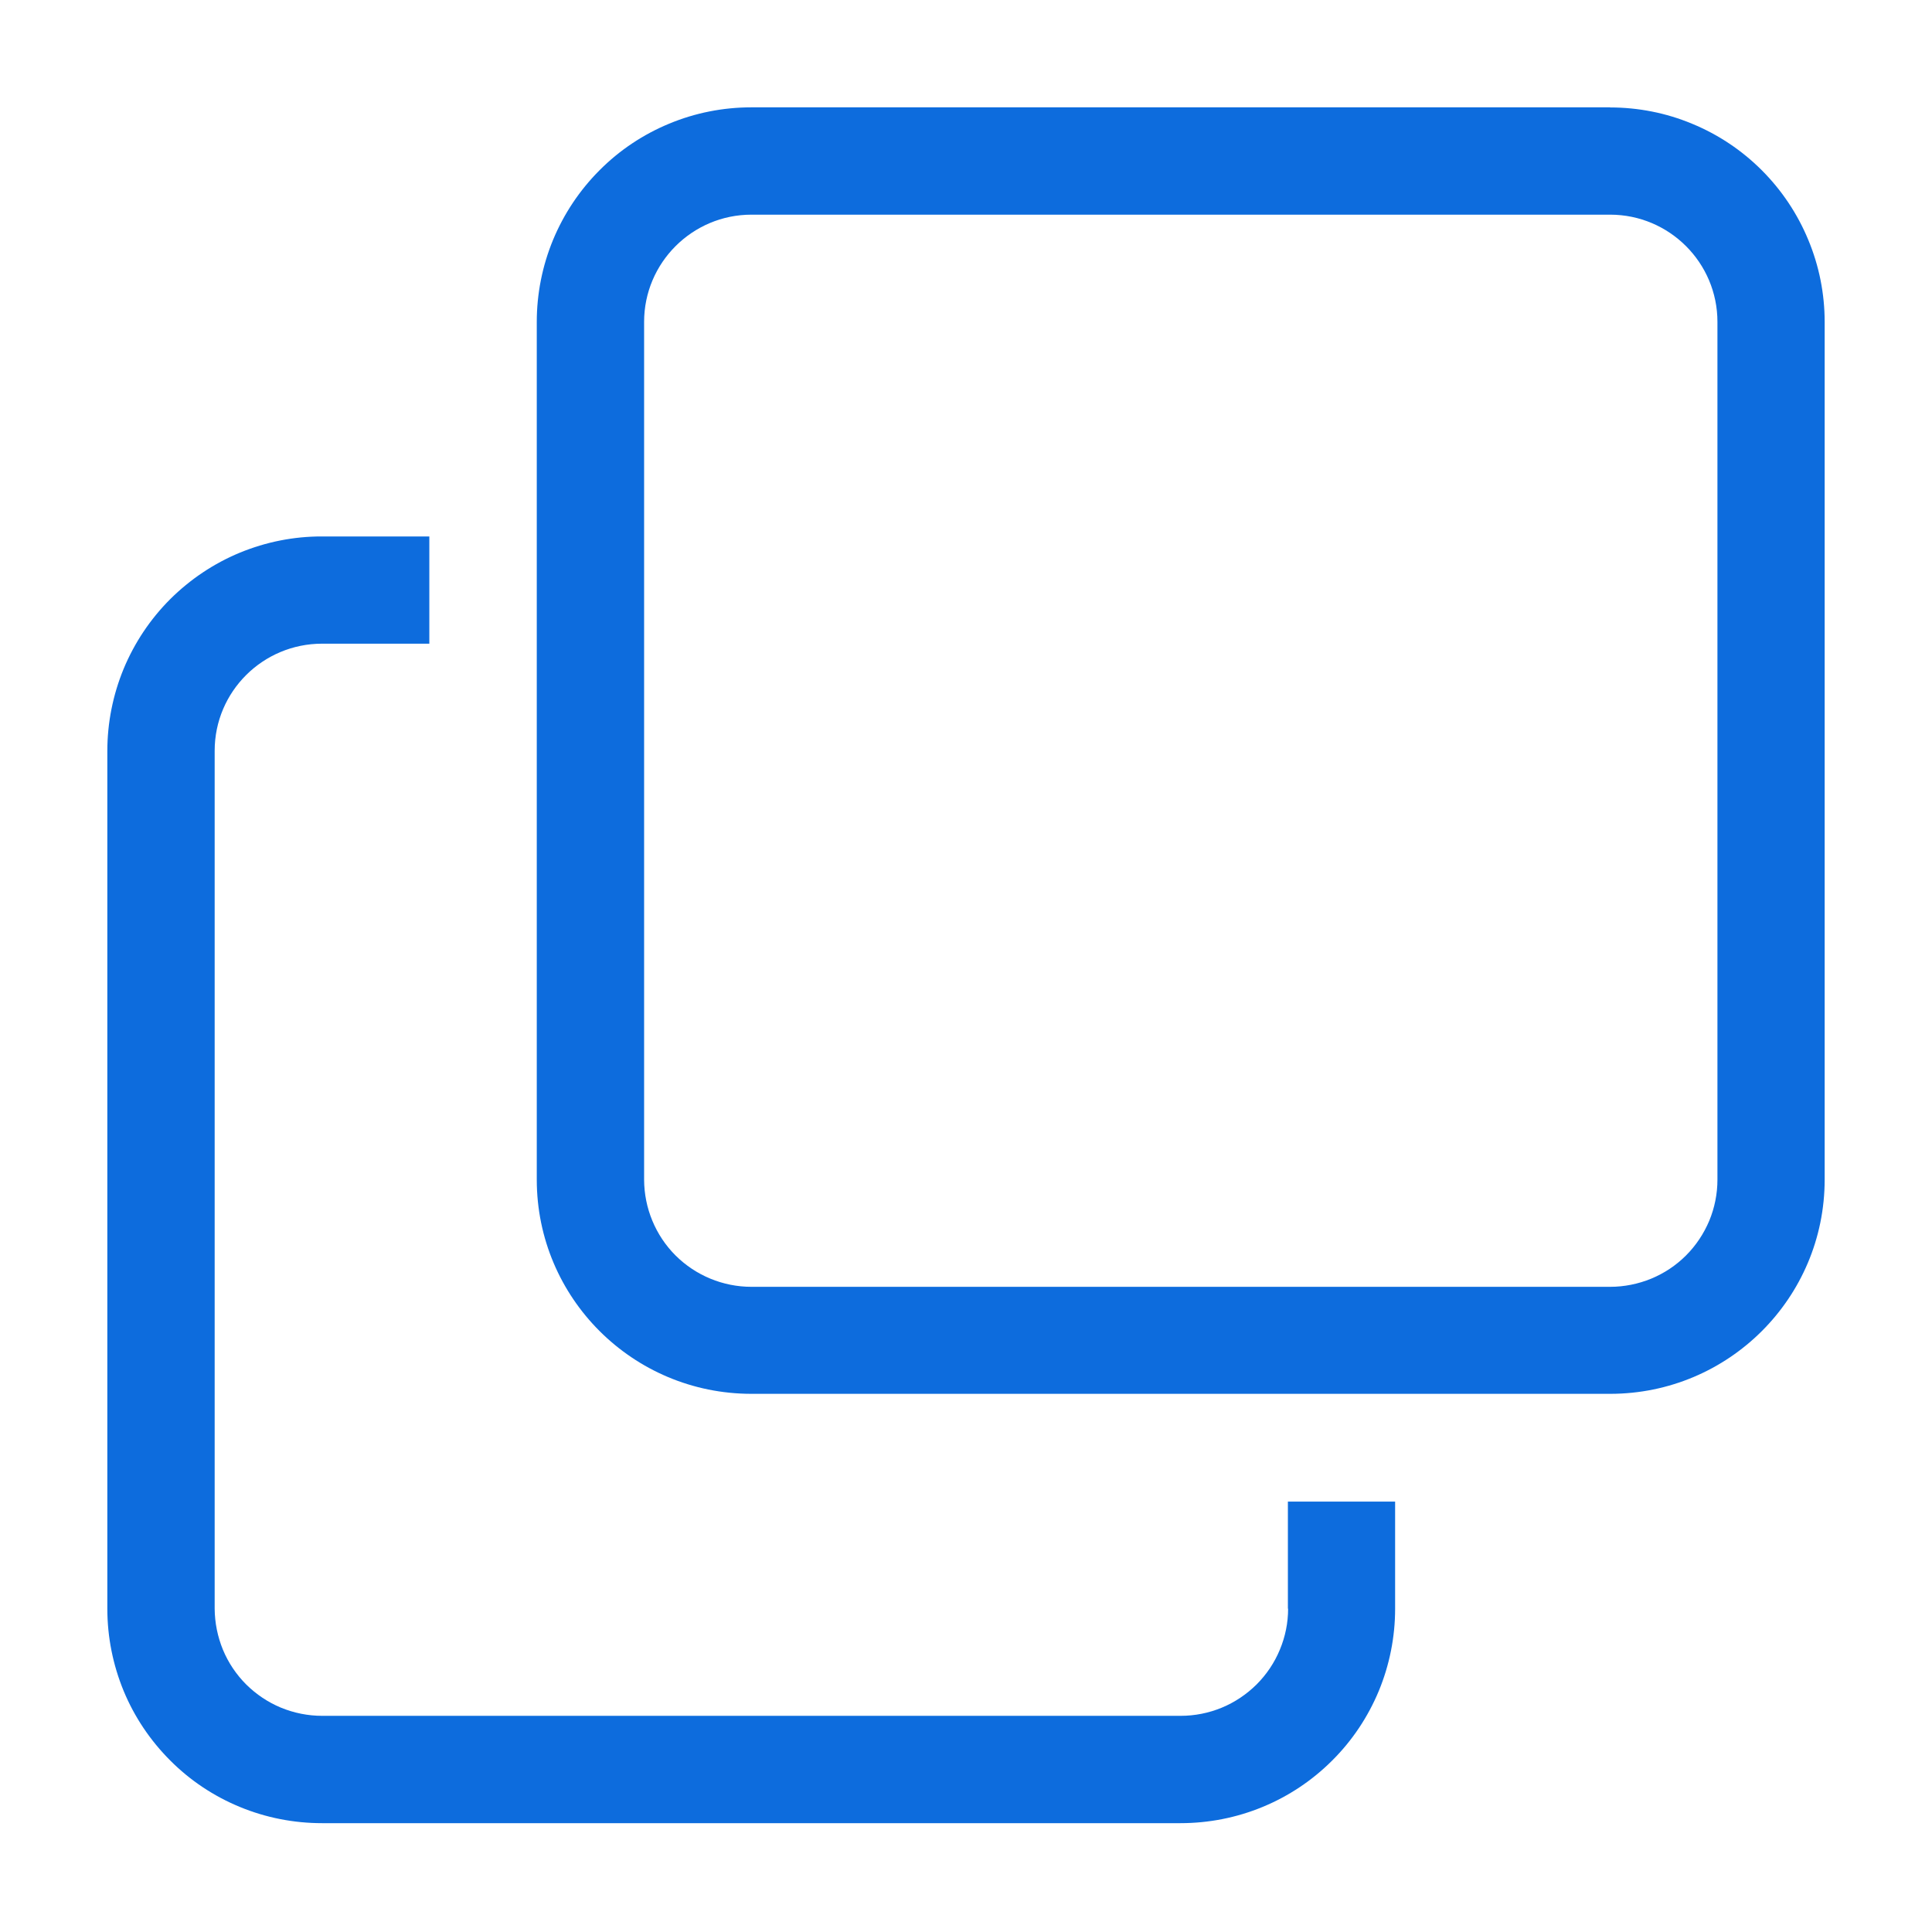 <svg width="18" height="18" viewBox="0 0 18 18" fill="none" xmlns="http://www.w3.org/2000/svg">
<path d="M12.001 14.987C12.001 15.119 11.975 15.248 11.924 15.37C11.874 15.491 11.8 15.601 11.707 15.694C11.614 15.786 11.504 15.86 11.383 15.91C11.262 15.96 11.132 15.986 11 15.986H3.001C2.87 15.986 2.74 15.96 2.618 15.91C2.497 15.86 2.387 15.786 2.294 15.694C2.201 15.601 2.127 15.491 2.077 15.37C2.027 15.248 2.001 15.119 2 14.987V6.995C2 6.443 2.449 5.997 3.001 5.997H4V4.998H3.001C2.738 4.997 2.478 5.049 2.235 5.149C1.993 5.249 1.772 5.397 1.586 5.582C1.4 5.768 1.253 5.988 1.152 6.231C1.052 6.474 1 6.734 1 6.996V14.988C1 15.251 1.052 15.511 1.152 15.754C1.252 15.996 1.4 16.216 1.586 16.402C1.771 16.588 1.992 16.735 2.235 16.835C2.477 16.935 2.737 16.986 3 16.986H10.998C11.261 16.986 11.521 16.935 11.763 16.835C12.006 16.735 12.226 16.588 12.412 16.402C12.598 16.217 12.745 15.997 12.846 15.754C12.946 15.512 12.998 15.252 12.998 14.989V13.99H11.999V14.988L12.001 14.987ZM15 1H7.001C6.738 1 6.478 1.051 6.235 1.152C5.993 1.252 5.772 1.399 5.587 1.585C5.401 1.771 5.254 1.991 5.153 2.234C5.053 2.476 5.001 2.736 5.001 2.999V10.99C5.001 12.093 5.896 12.986 7.001 12.986H15.001C16.106 12.986 17 12.092 17 10.99V2.999C17 2.736 16.948 2.476 16.847 2.234C16.747 1.992 16.599 1.771 16.414 1.586C16.228 1.4 16.008 1.253 15.765 1.153C15.523 1.052 15.263 1.001 15 1.001V1ZM16.001 10.991C16.001 11.122 15.975 11.252 15.925 11.373C15.874 11.494 15.801 11.604 15.708 11.697C15.615 11.79 15.505 11.863 15.384 11.913C15.262 11.963 15.132 11.989 15.001 11.989H7.001C6.736 11.989 6.482 11.884 6.294 11.697C6.107 11.51 6.002 11.256 6.001 10.991V2.999C6.001 2.448 6.45 2 7.001 2H15.001C15.553 2 16.001 2.448 16.001 2.999V10.991Z" fill="#0D6CDD"/>
</svg>
